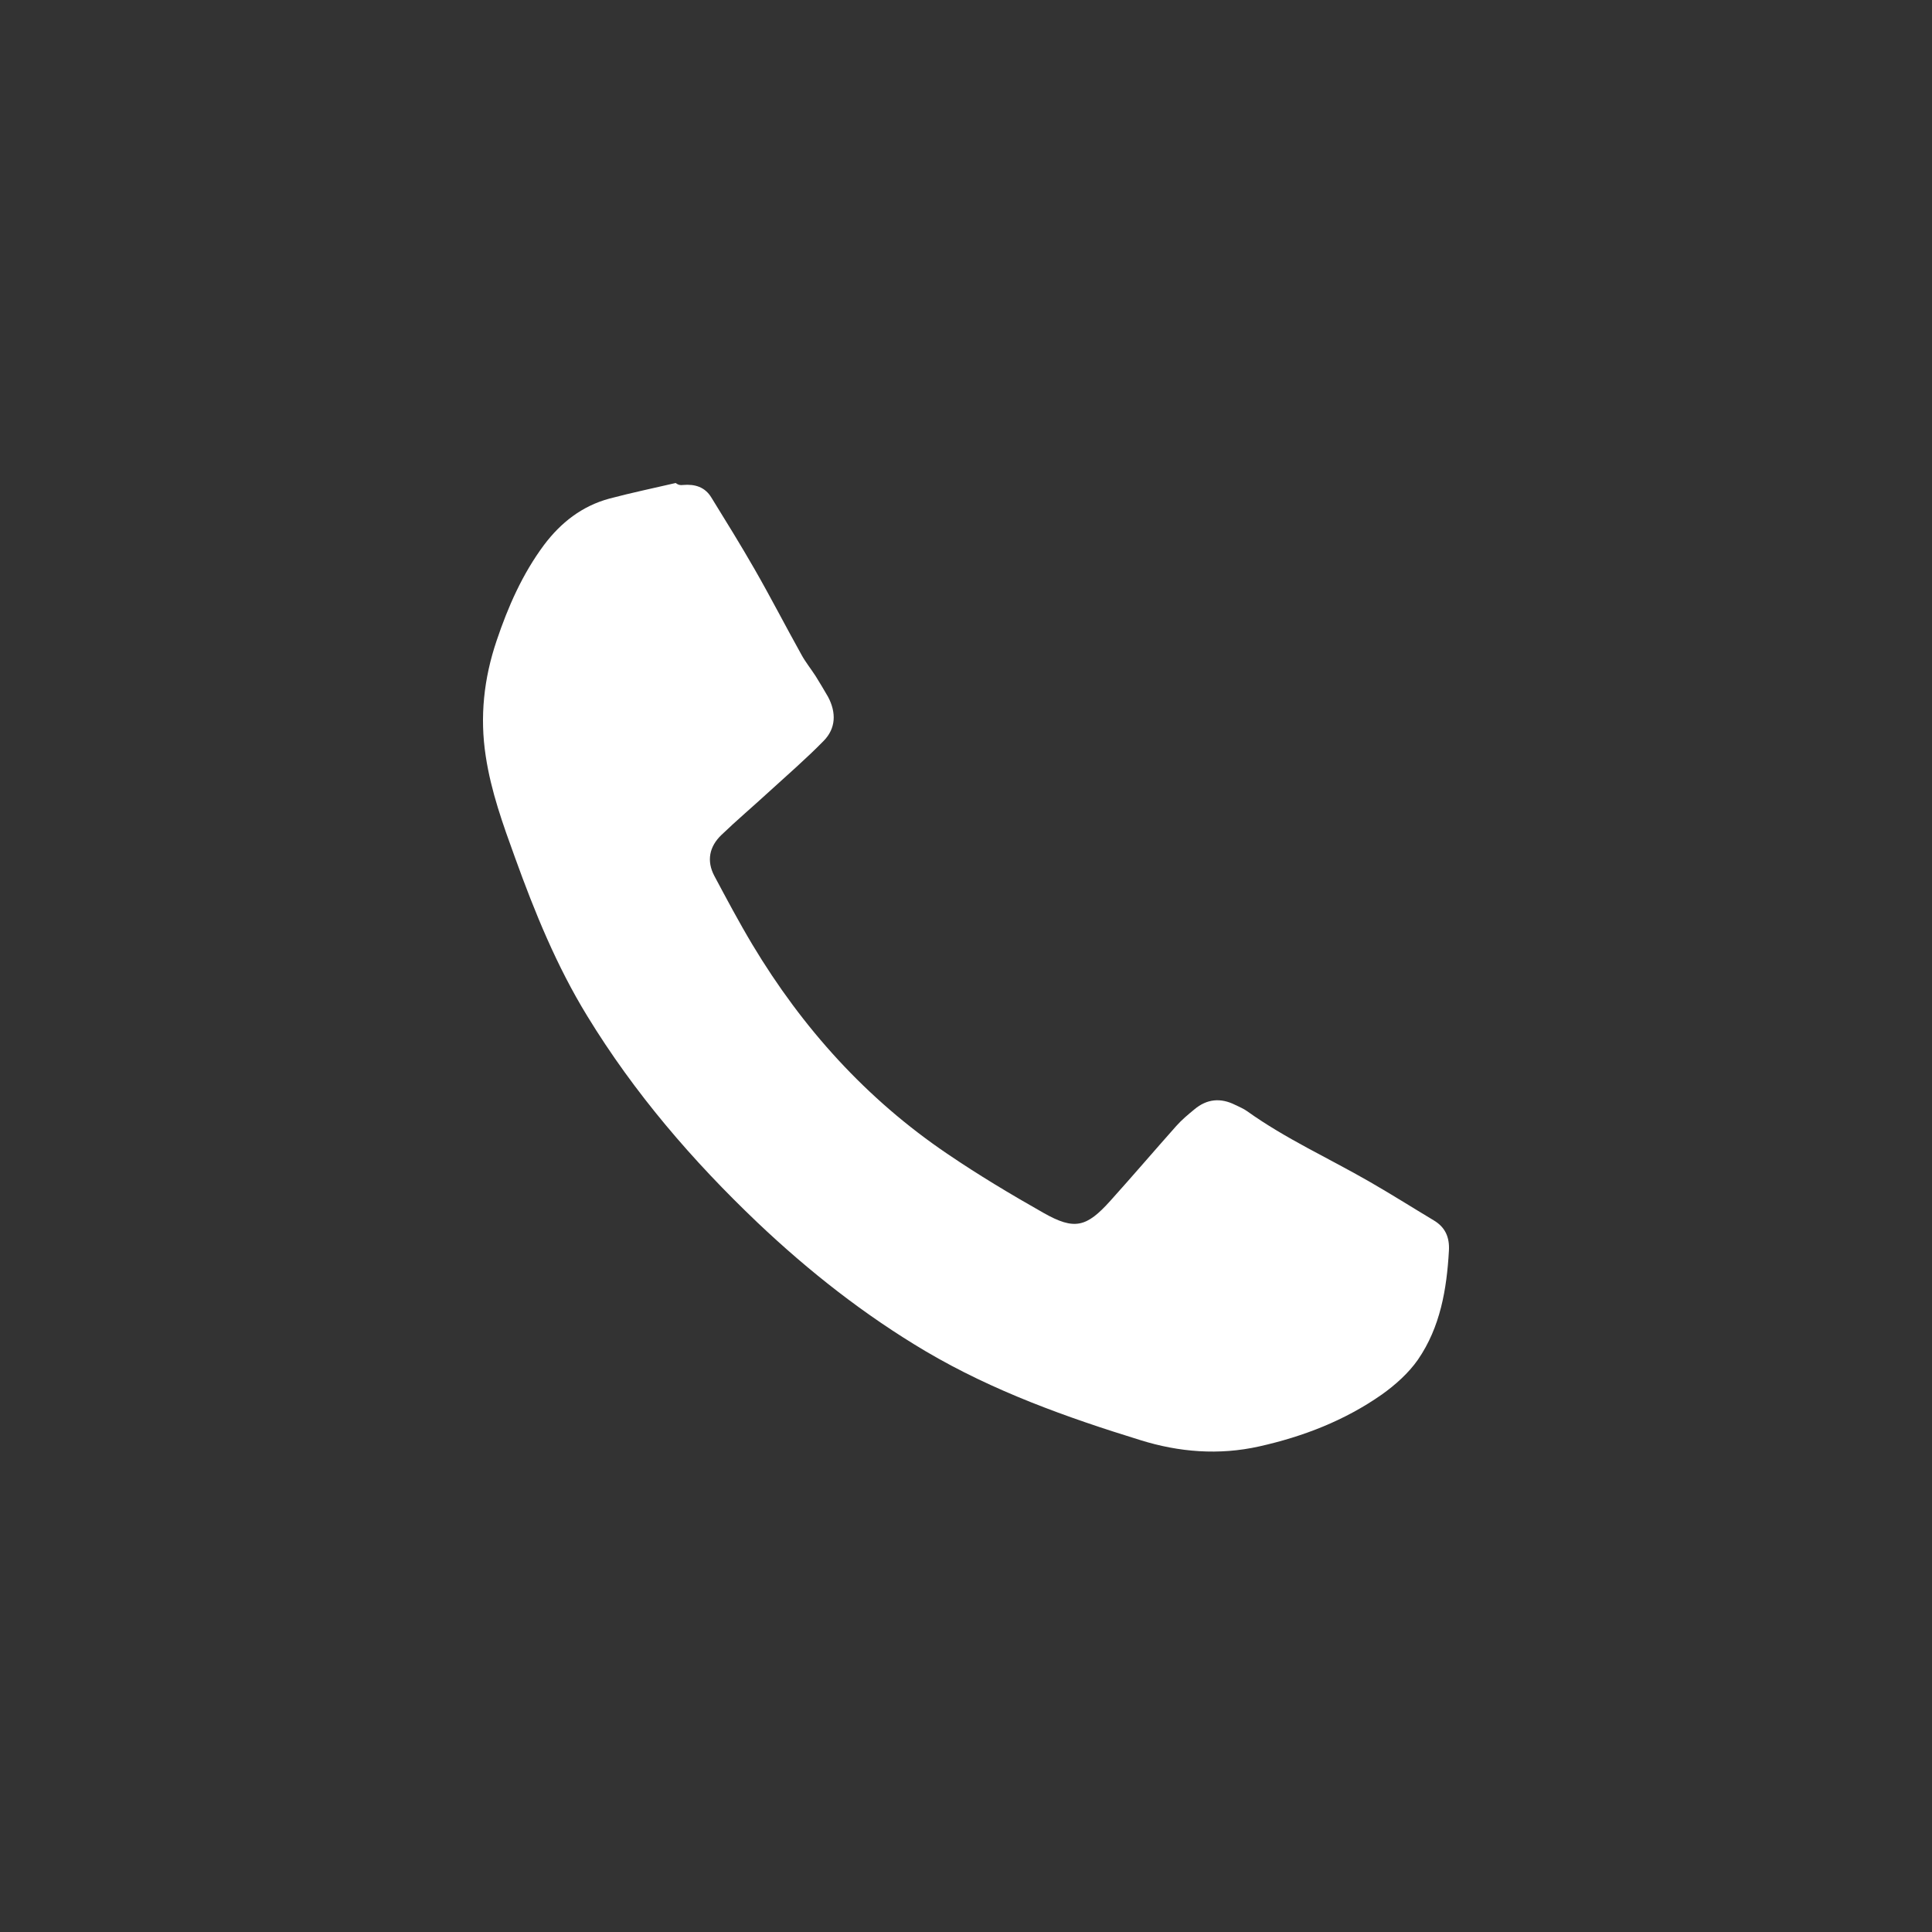 <svg width="100" height="100" viewBox="0 0 100 100" fill="none" xmlns="http://www.w3.org/2000/svg">
<rect x="0" y="0" width="100" height="100" fill="#333333" stroke="none"/>
<path d="M35.357 25.102C35.964 25.051 36.485 25.199 36.822 25.755C37.577 26.98 38.337 28.204 39.056 29.459C39.888 30.908 40.653 32.398 41.469 33.862C41.679 34.255 41.969 34.612 42.214 34.99C42.439 35.347 42.653 35.715 42.862 36.072C43.291 36.883 43.27 37.699 42.633 38.347C41.725 39.276 40.725 40.138 39.76 41.021C38.954 41.761 38.117 42.47 37.332 43.225C36.719 43.817 36.561 44.556 36.974 45.337C37.612 46.531 38.245 47.725 38.944 48.893C41.536 53.215 44.847 56.888 49.031 59.72C50.643 60.817 52.322 61.822 54.016 62.781C55.613 63.684 56.235 63.531 57.475 62.149C58.628 60.868 59.74 59.567 60.888 58.276C61.164 57.965 61.495 57.689 61.817 57.424C62.47 56.873 63.184 56.812 63.934 57.189C64.143 57.291 64.368 57.383 64.552 57.516C66.541 58.939 68.766 59.944 70.868 61.154C71.996 61.802 73.093 62.495 74.2 63.159C74.797 63.511 75.036 64.026 74.996 64.735C74.883 66.73 74.552 68.689 73.394 70.373C72.909 71.072 72.22 71.684 71.526 72.179C69.603 73.526 67.455 74.358 65.169 74.868C63.092 75.332 61.021 75.164 59.031 74.542C55.189 73.358 51.403 72.001 47.919 69.945C44.755 68.072 41.878 65.812 39.214 63.286C35.842 60.077 32.832 56.577 30.398 52.592C28.811 50.005 27.678 47.22 26.653 44.378C26.03 42.664 25.418 40.965 25.143 39.148C24.826 37.092 25.046 35.112 25.704 33.163C26.296 31.403 27.036 29.72 28.153 28.214C29.03 27.046 30.128 26.189 31.546 25.806C32.684 25.505 33.832 25.265 34.974 25C35.123 25.117 35.24 25.117 35.357 25.102Z" fill="white"/>
</svg>
